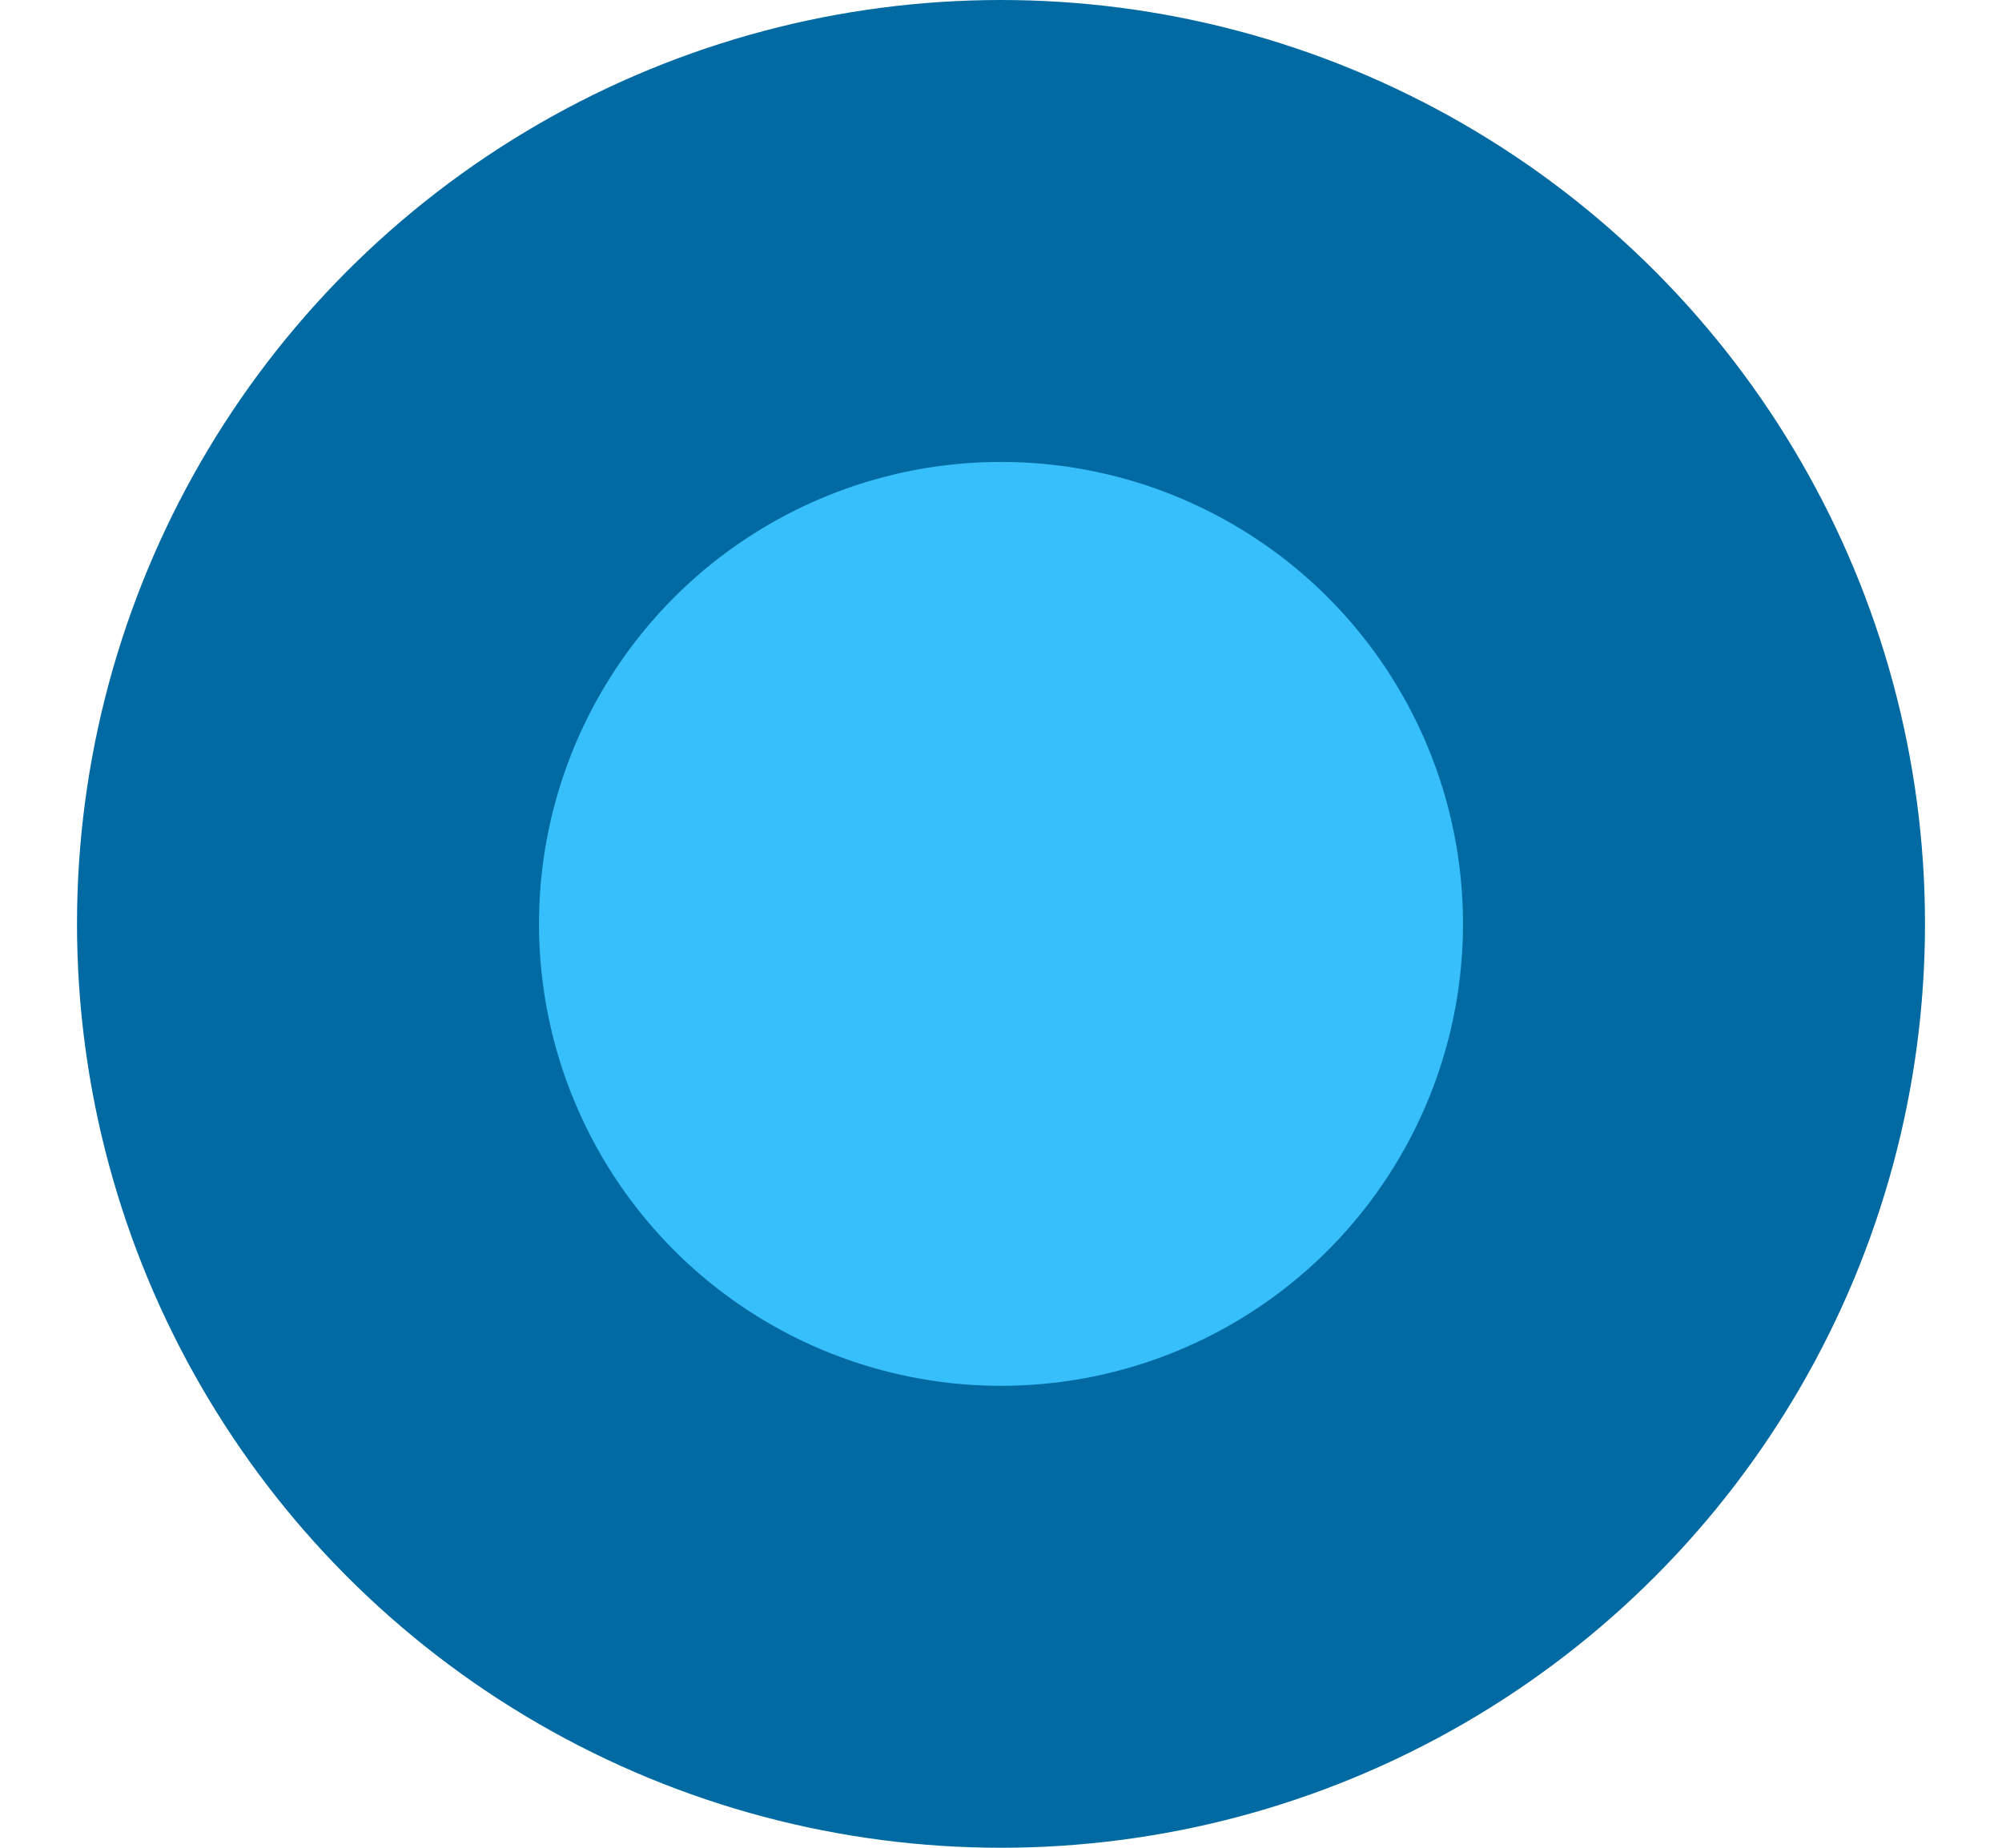 <svg width="13" height="12" viewBox="0 0 13 12" fill="none" xmlns="http://www.w3.org/2000/svg">
<g id="_Dot">
<circle id="Dot" cx="6.5" cy="6" r="4.5" fill="#36BFFA" stroke="#026AA2" stroke-width="3"/>
</g>
</svg>
